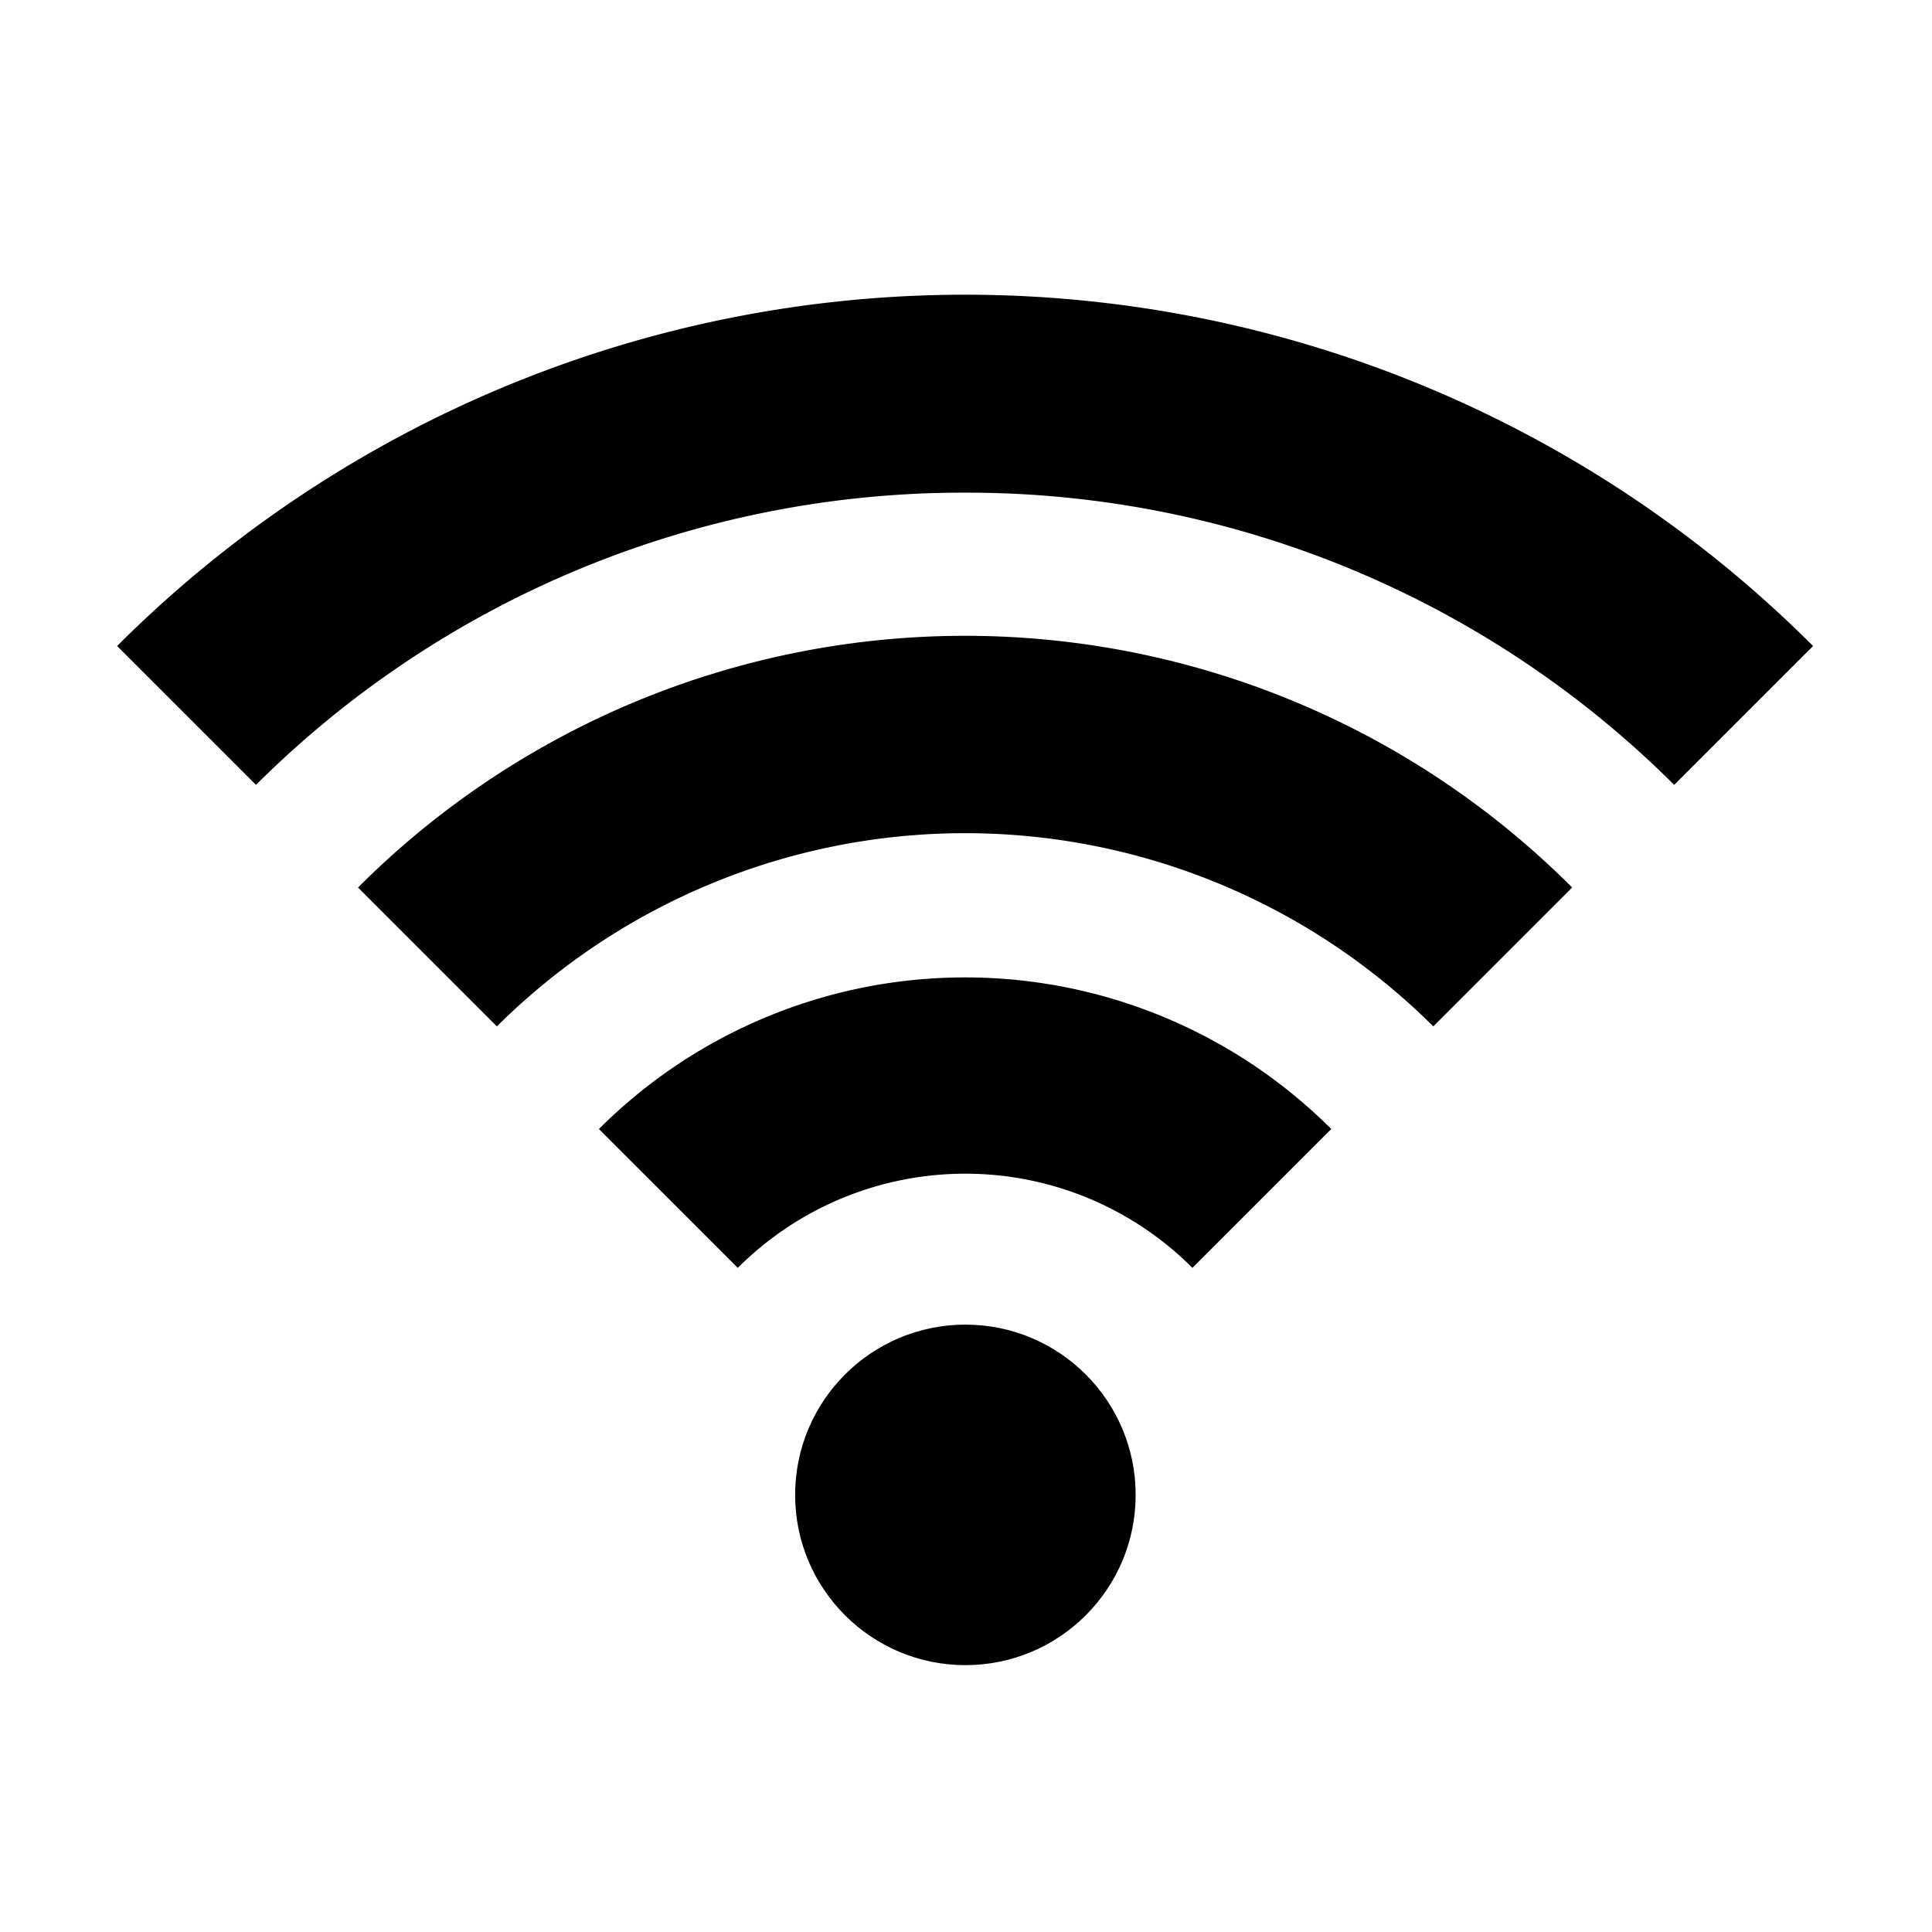 <svg xmlns="http://www.w3.org/2000/svg" viewBox="0 0 32 32"><defs><style>.cls-1{fill:none;}</style></defs><title>A1_Wifi_icon</title><g id="Background"><rect class="cls-1" width="32" height="32"/></g><g id="Icons"><circle cx="15.99" cy="24.76" r="2.82"/><path d="M16,8.16A16.59,16.59,0,0,1,27.73,13l2.3-2.3a19.86,19.86,0,0,0-28.09,0L4.24,13A16.59,16.59,0,0,1,16,8.16Z"/><path d="M16,13.8A11,11,0,0,1,23.74,17l2.3-2.3a14.21,14.21,0,0,0-20.11,0L8.23,17A11,11,0,0,1,16,13.8Z"/><path d="M16,19.44A5.31,5.31,0,0,1,19.75,21l2.3-2.3a8.58,8.58,0,0,0-12.13,0l2.3,2.3A5.33,5.33,0,0,1,16,19.44Z"/></g></svg>
